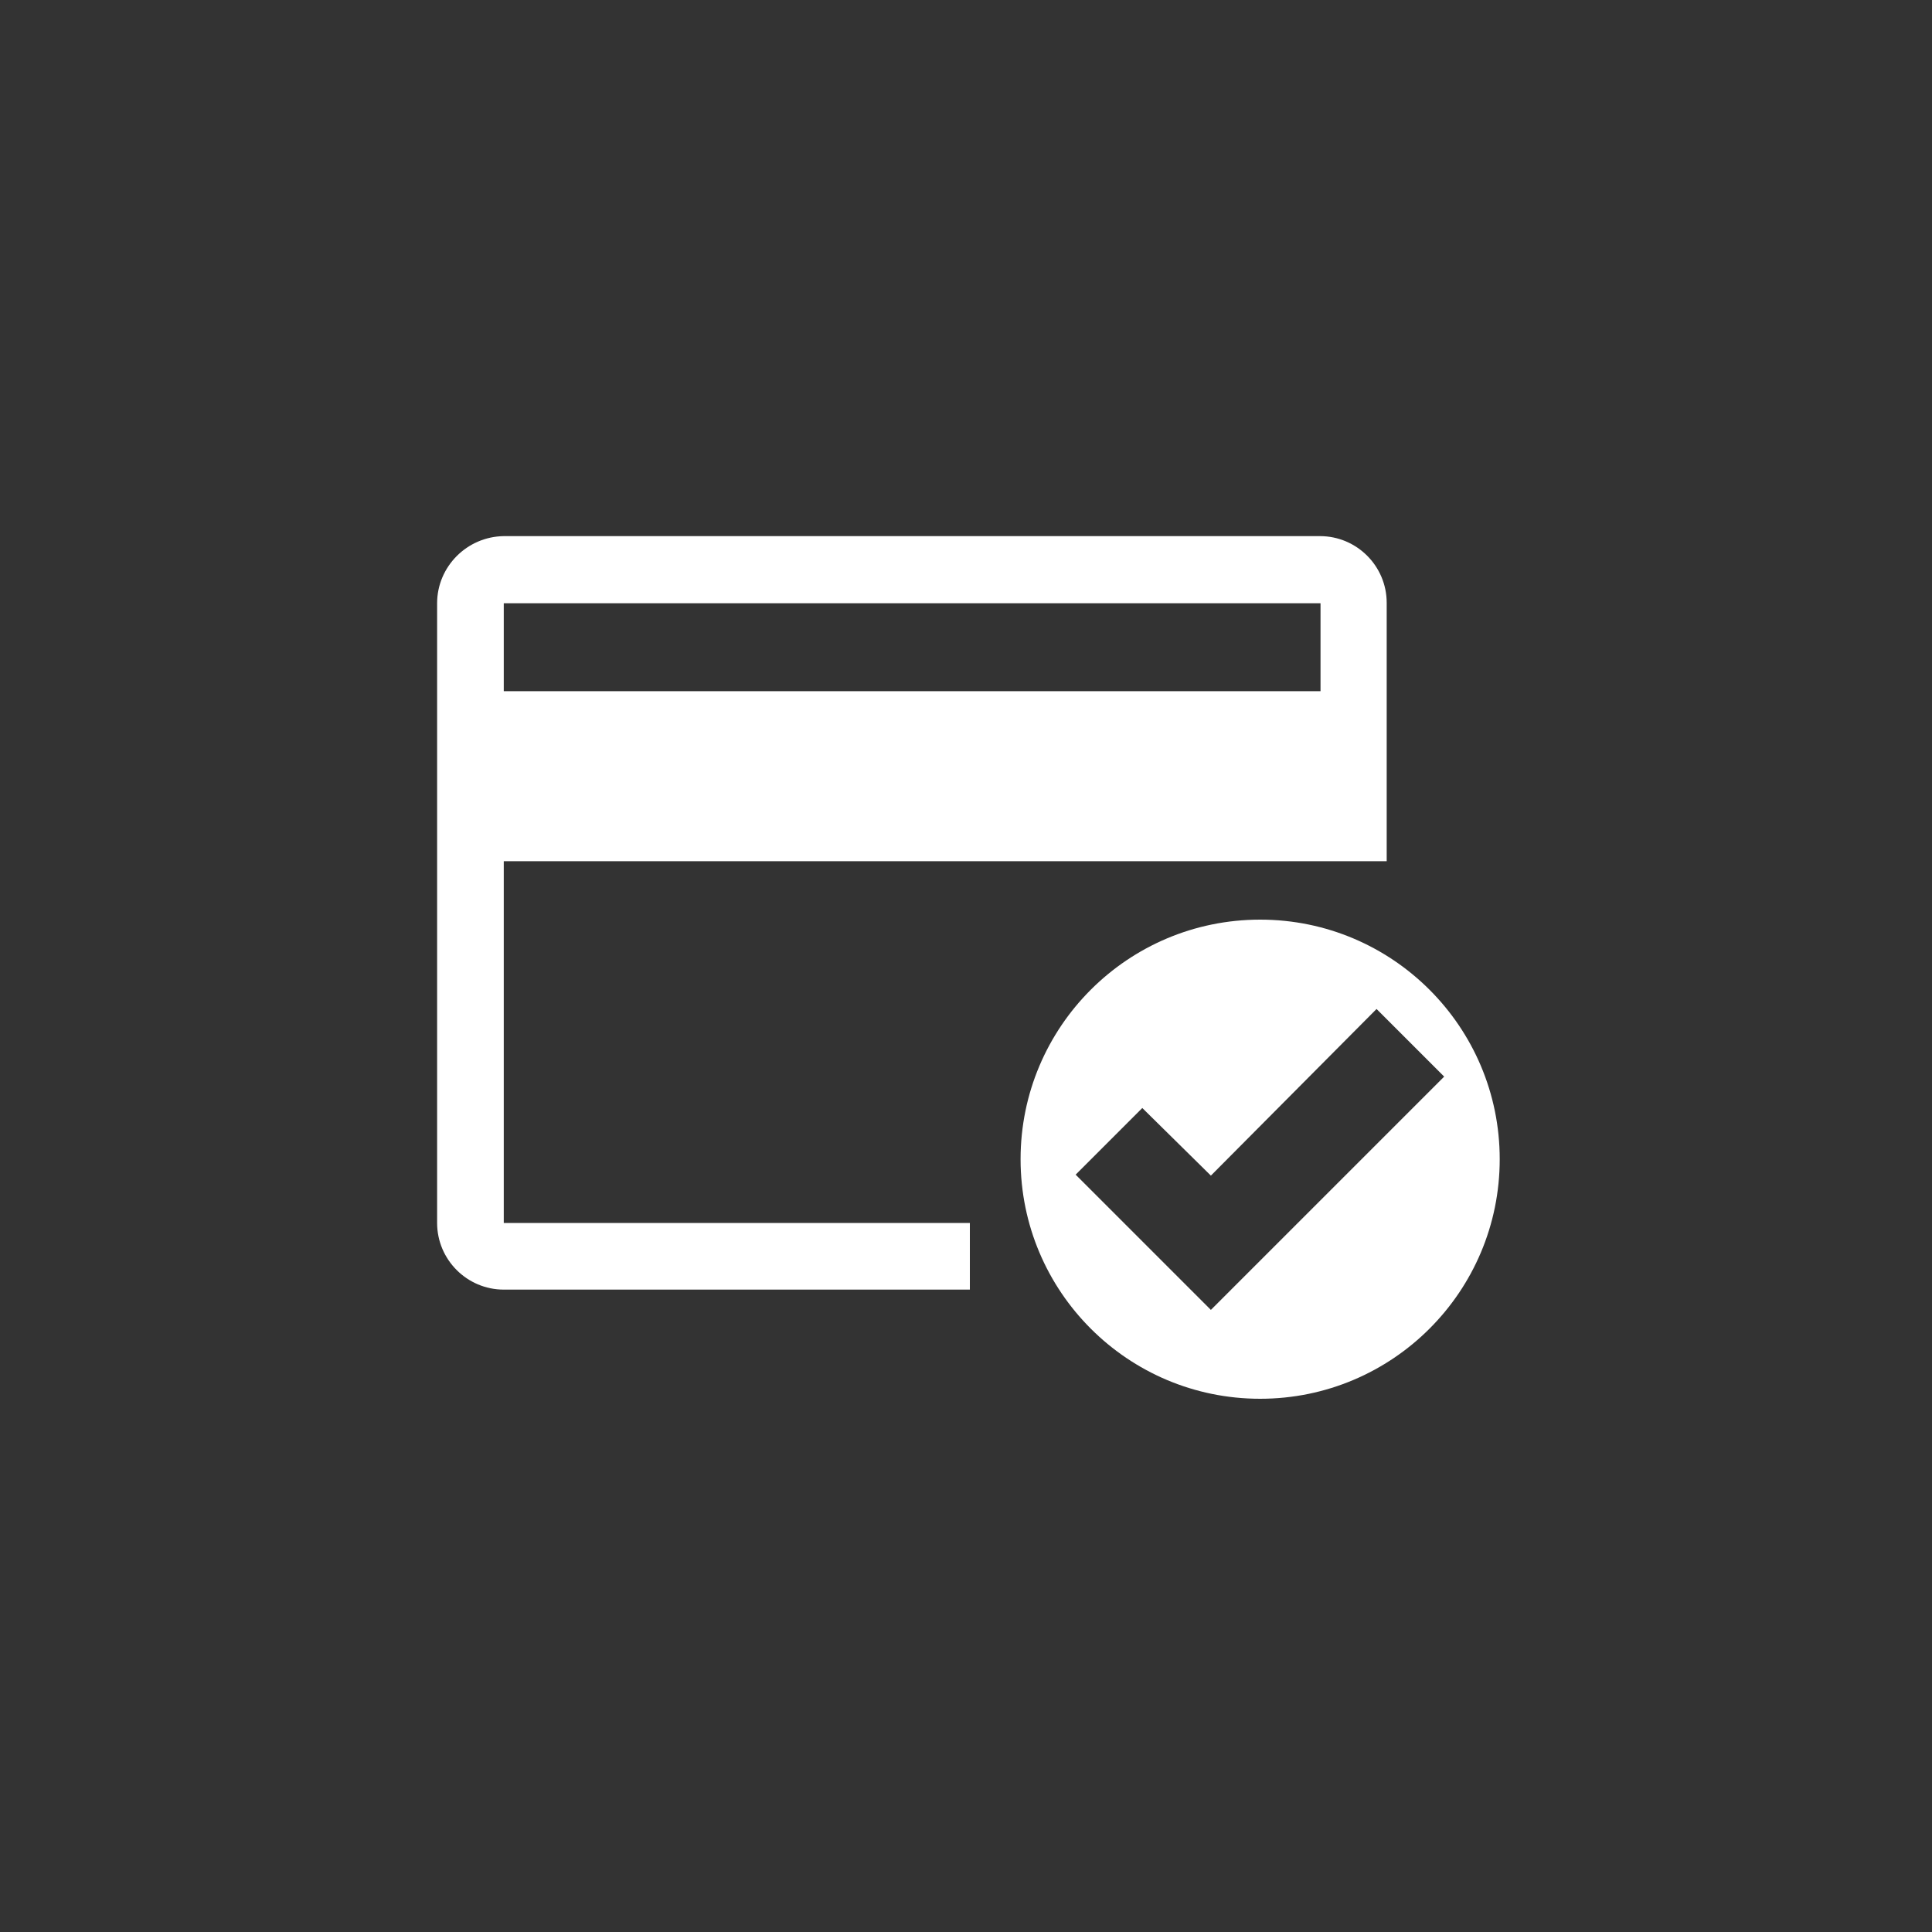 <?xml version="1.0" encoding="utf-8"?>
<!-- Generator: Adobe Illustrator 28.0.0, SVG Export Plug-In . SVG Version: 6.00 Build 0)  -->
<svg version="1.1" id="Calque_1" xmlns="http://www.w3.org/2000/svg" xmlns:xlink="http://www.w3.org/1999/xlink" x="0px" y="0px"
	 viewBox="0 0 400 400" style="enable-background:new 0 0 400 400;" xml:space="preserve">
<rect x="0" y="0" width="400" height="400" fill="#333333" stroke="none"/>
<style type="text/css">
	.st0{fill:#FFFFFF;}
</style>
<path id="credit_card_accepted_1_" class="st0" d="M90.5,124.9v128.3c0,7.6,6.2,13.8,13.8,13.8h96.5v-13.8h-96.5v-74.9h182.8v-53.5
	c0-7.6-6.2-13.8-13.8-13.8H104.3C96.7,111.1,90.5,117.3,90.5,124.9z M104.3,124.9h169.1v18.2H104.3V124.9z M260.9,190.4
	c-27.4,0-49.6,22.2-49.6,49.6c0,27.4,22.2,49.6,49.6,49.6c27.4,0,49.6-22.2,49.6-49.6C310.5,212.6,288.3,190.4,260.9,190.4z
	 M250.7,271.2l-28-28l13.8-13.8l14.2,14l34.3-34.5l14,14L250.7,271.2z"/>
</svg>
